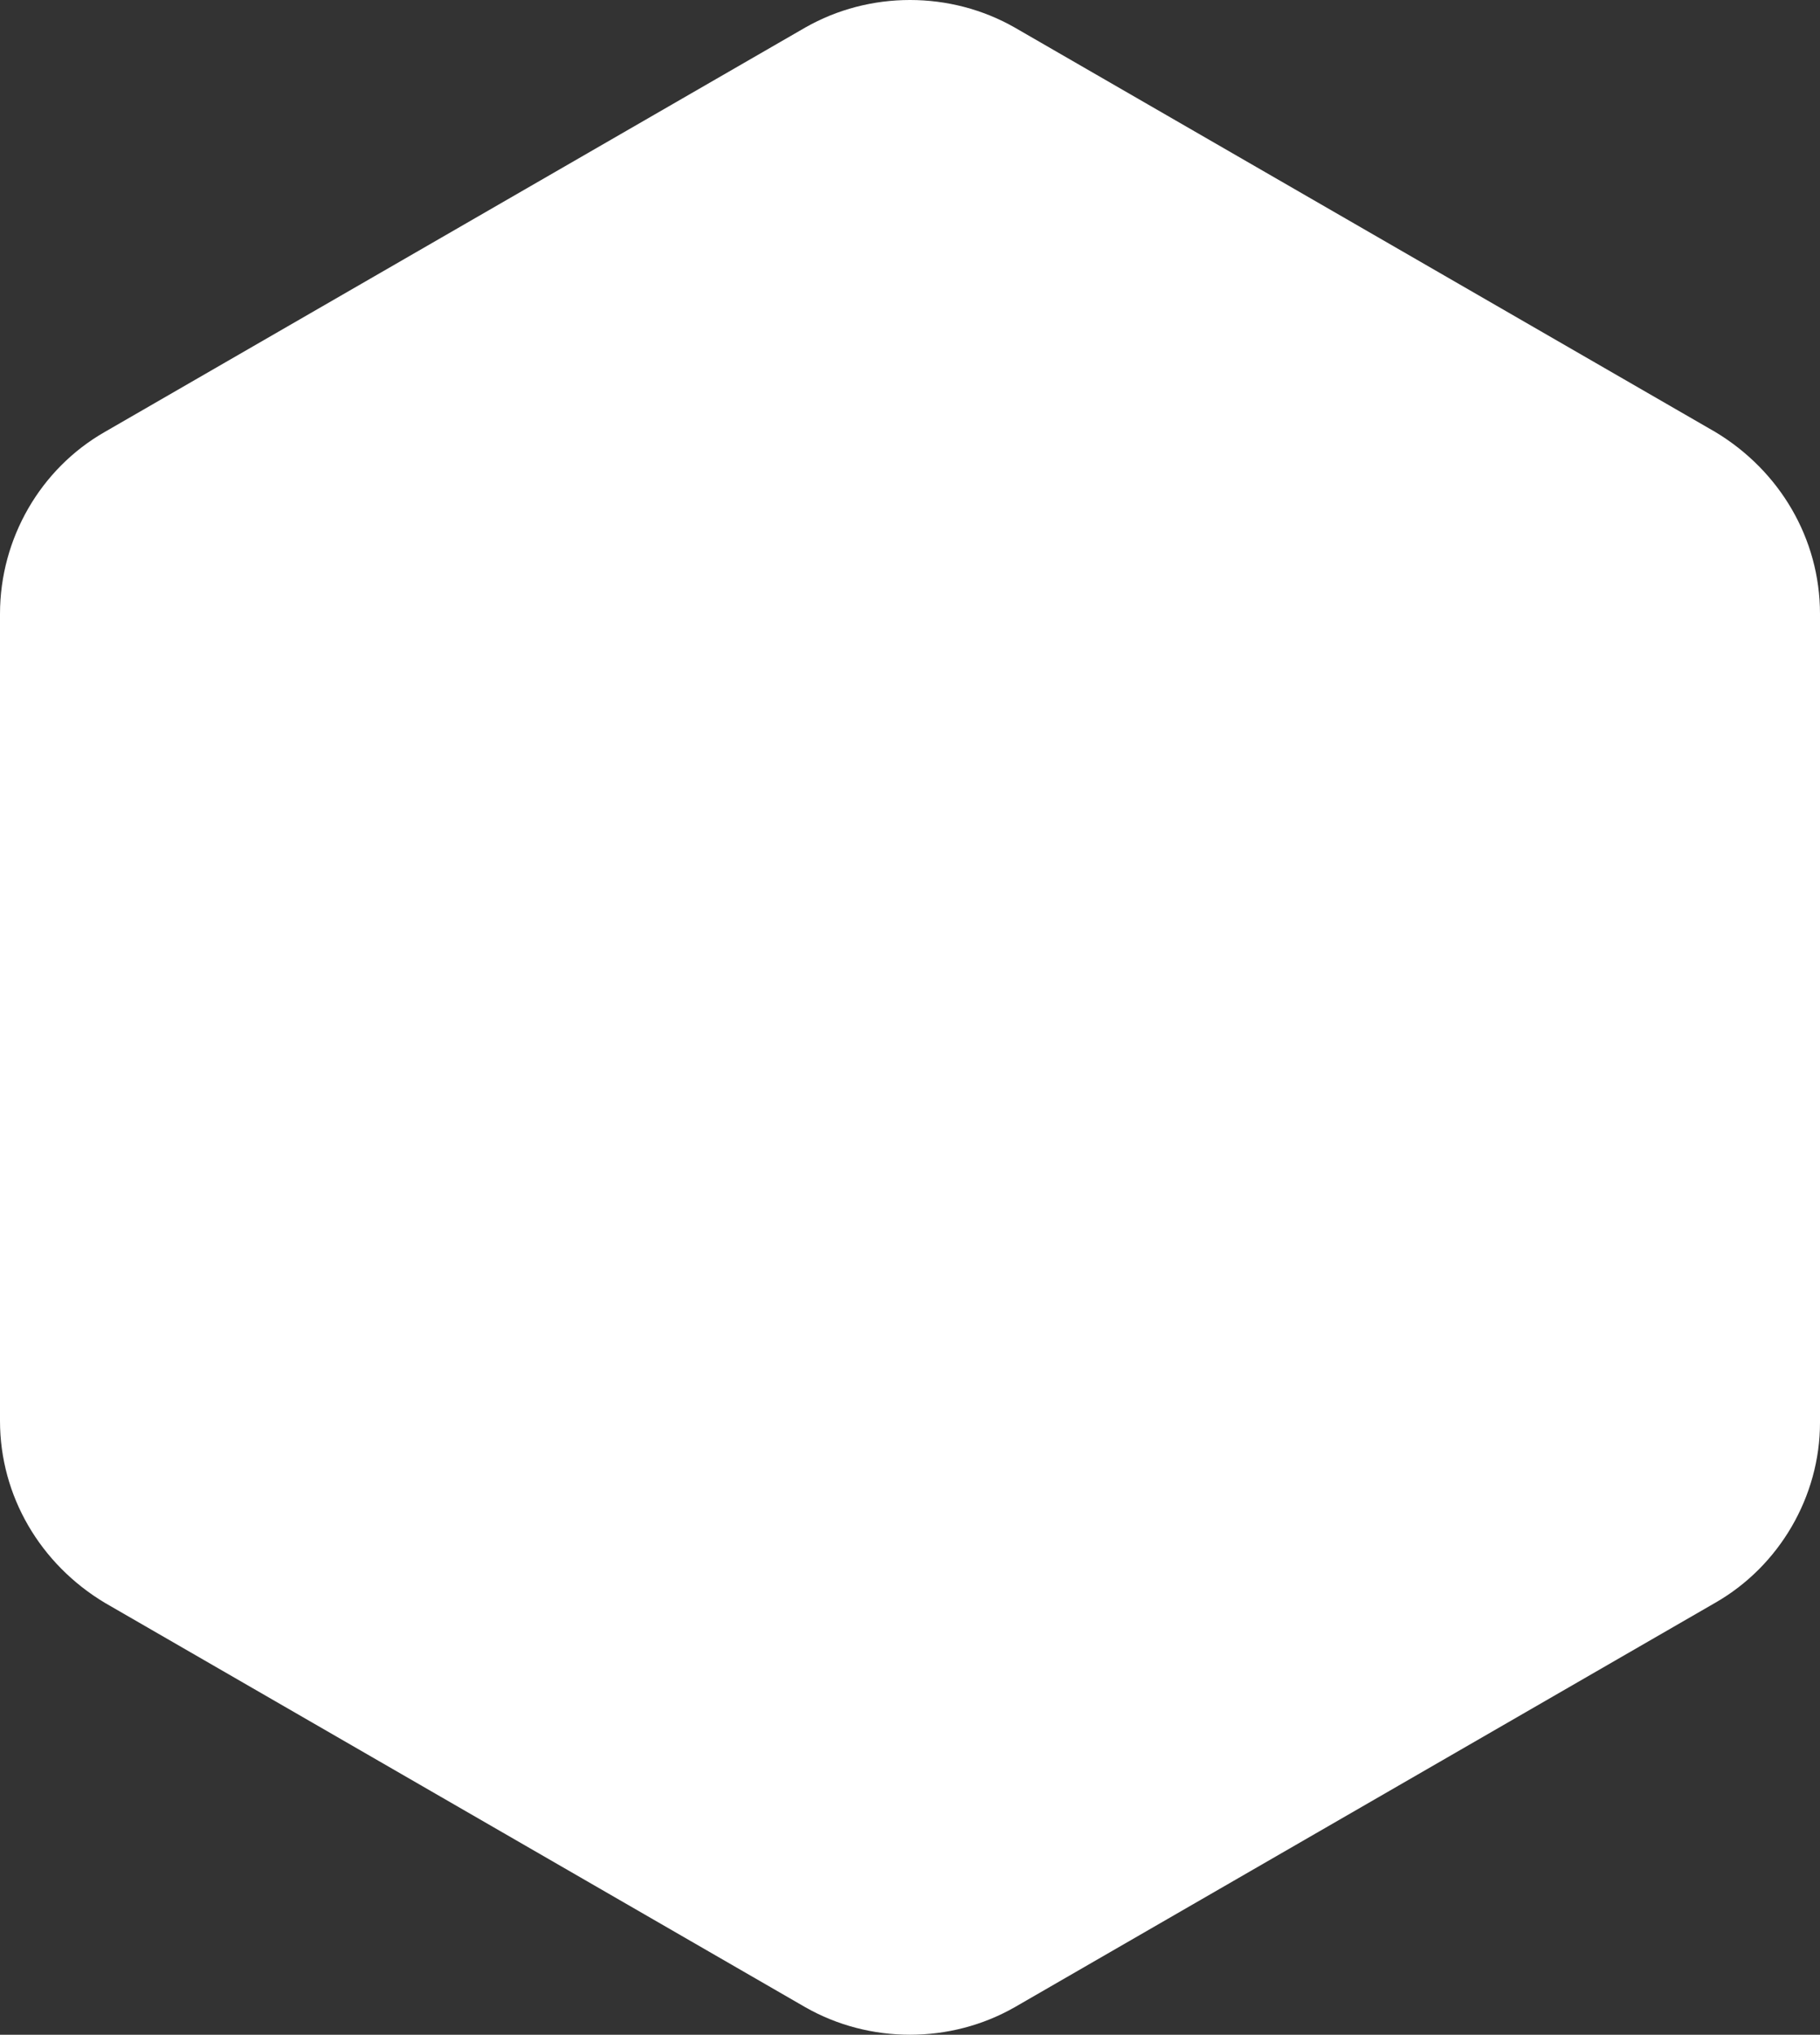 <svg width="280" height="313" viewBox="0 0 280 313" fill="none" xmlns="http://www.w3.org/2000/svg">
<rect x="0" y="0" width="280" height="313" fill="#333333" stroke="none"/>
<path d="M280 218.846V94.437C280 82.845 273.778 72.383 263.879 66.445L156.121 4.241C146.222 -1.414 133.778 -1.414 123.879 4.241L16.121 66.445C6.222 72.1 0 82.845 0 94.437V218.563C0 230.155 6.222 240.617 16.121 246.555L123.879 308.759C133.778 314.414 146.222 314.414 156.121 308.759L263.879 246.555C273.778 240.9 280 230.155 280 218.846Z" fill="#fff"/>
</svg>